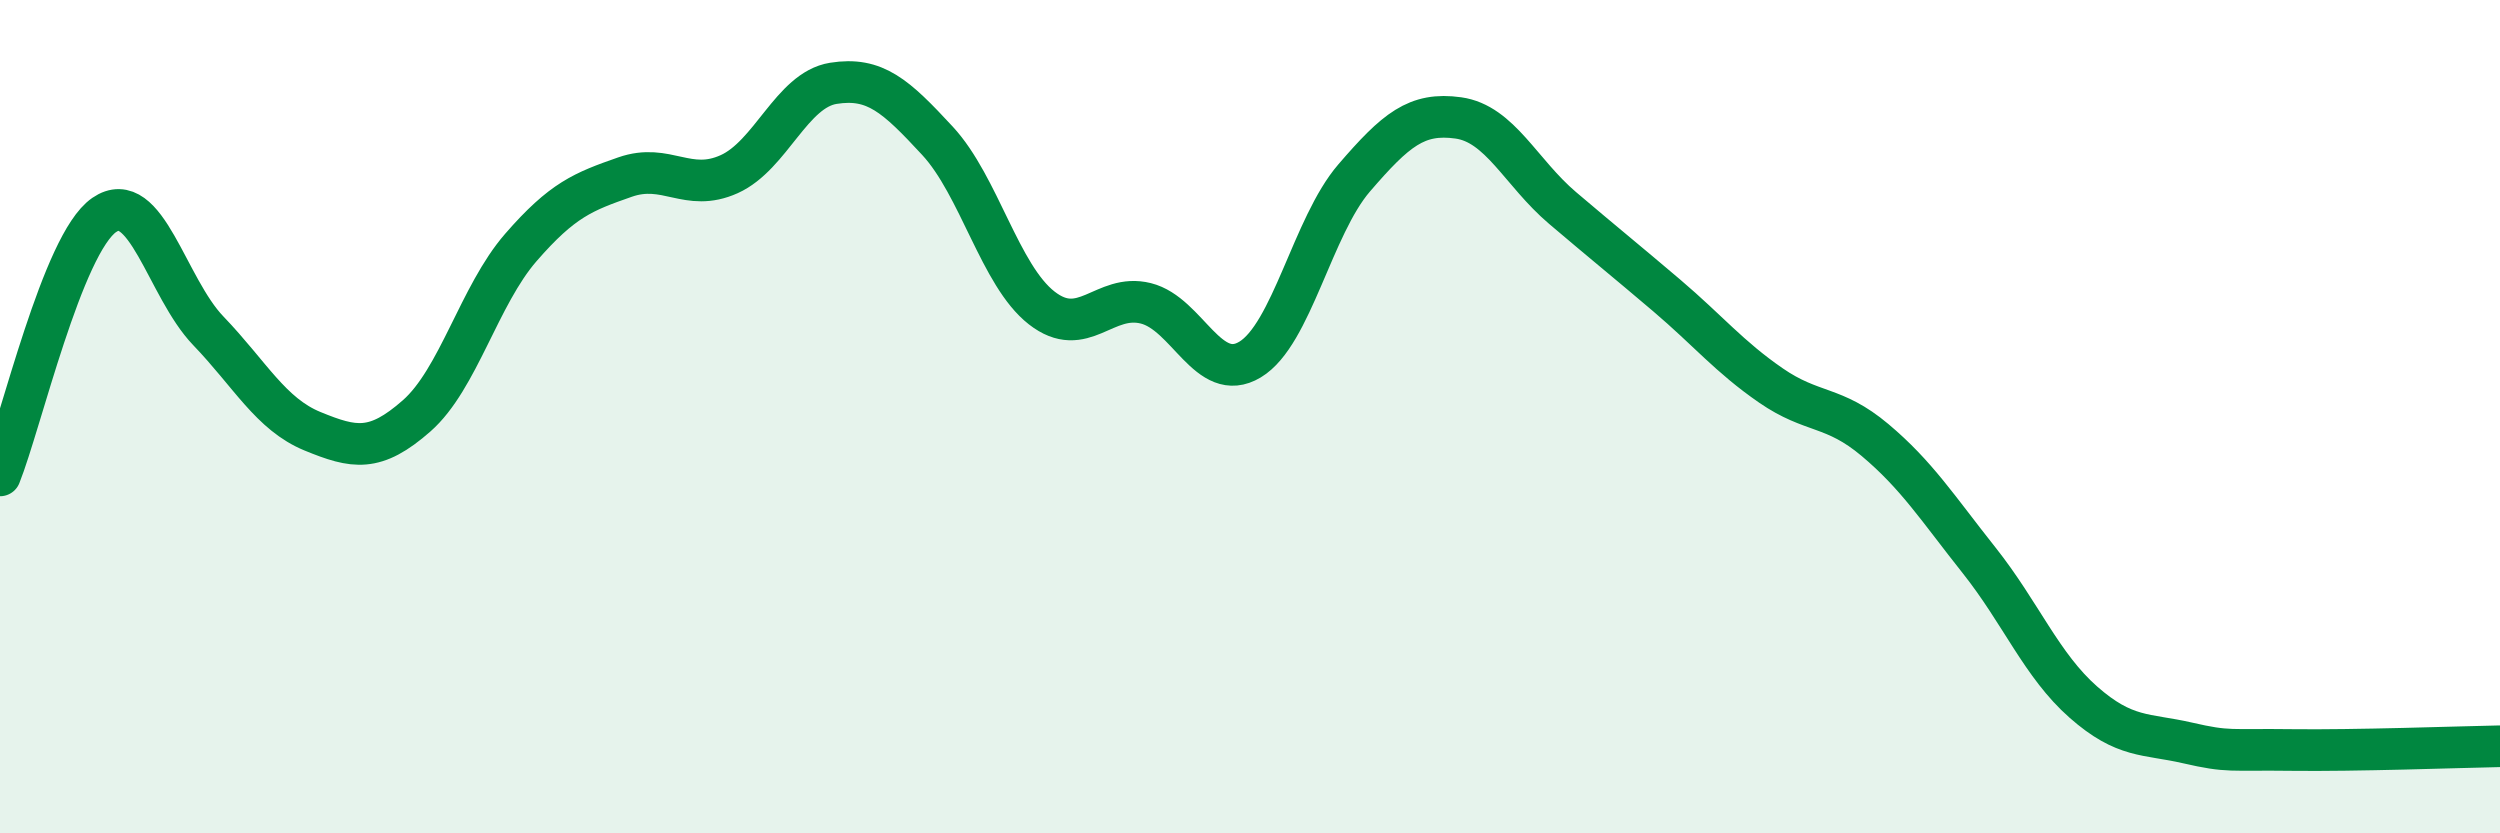 
    <svg width="60" height="20" viewBox="0 0 60 20" xmlns="http://www.w3.org/2000/svg">
      <path
        d="M 0,11.41 C 0.5,10.16 1.5,5.85 2.5,5.16 C 3.5,4.47 4,6.9 5,7.94 C 6,8.98 6.5,9.94 7.5,10.35 C 8.5,10.76 9,10.86 10,9.98 C 11,9.1 11.5,7.09 12.5,5.94 C 13.5,4.79 14,4.6 15,4.25 C 16,3.9 16.5,4.63 17.5,4.18 C 18.5,3.73 19,2.16 20,2 C 21,1.84 21.5,2.3 22.5,3.38 C 23.5,4.46 24,6.61 25,7.39 C 26,8.17 26.5,7.03 27.5,7.28 C 28.5,7.53 29,9.23 30,8.63 C 31,8.03 31.5,5.43 32.5,4.27 C 33.5,3.11 34,2.69 35,2.83 C 36,2.97 36.5,4.14 37.5,4.99 C 38.5,5.84 39,6.24 40,7.09 C 41,7.94 41.5,8.56 42.5,9.25 C 43.5,9.94 44,9.72 45,10.56 C 46,11.4 46.5,12.19 47.5,13.45 C 48.5,14.71 49,15.97 50,16.85 C 51,17.73 51.5,17.6 52.5,17.83 C 53.5,18.06 53.5,17.98 55,18 C 56.5,18.02 59,17.93 60,17.91L60 20L0 20Z"
        fill="#008740"
        opacity="0.1"
        stroke-linecap="round"
        stroke-linejoin="round"
      />
      <path
        d="M 0,11.41 C 0.5,10.16 1.5,5.85 2.5,5.16 C 3.5,4.47 4,6.9 5,7.94 C 6,8.98 6.5,9.94 7.5,10.35 C 8.5,10.76 9,10.86 10,9.98 C 11,9.1 11.5,7.09 12.5,5.94 C 13.5,4.79 14,4.6 15,4.25 C 16,3.9 16.5,4.63 17.5,4.18 C 18.5,3.73 19,2.16 20,2 C 21,1.84 21.5,2.3 22.5,3.38 C 23.5,4.46 24,6.61 25,7.39 C 26,8.17 26.5,7.03 27.5,7.28 C 28.5,7.53 29,9.23 30,8.63 C 31,8.03 31.5,5.43 32.5,4.27 C 33.5,3.11 34,2.69 35,2.83 C 36,2.97 36.5,4.14 37.5,4.99 C 38.5,5.84 39,6.24 40,7.09 C 41,7.94 41.5,8.56 42.5,9.25 C 43.5,9.94 44,9.72 45,10.56 C 46,11.4 46.5,12.19 47.5,13.45 C 48.5,14.71 49,15.97 50,16.85 C 51,17.73 51.5,17.6 52.5,17.83 C 53.5,18.06 53.5,17.98 55,18 C 56.5,18.02 59,17.93 60,17.91"
        stroke="#008740"
        stroke-width="1"
        fill="none"
        stroke-linecap="round"
        stroke-linejoin="round"
      />
    </svg>
  